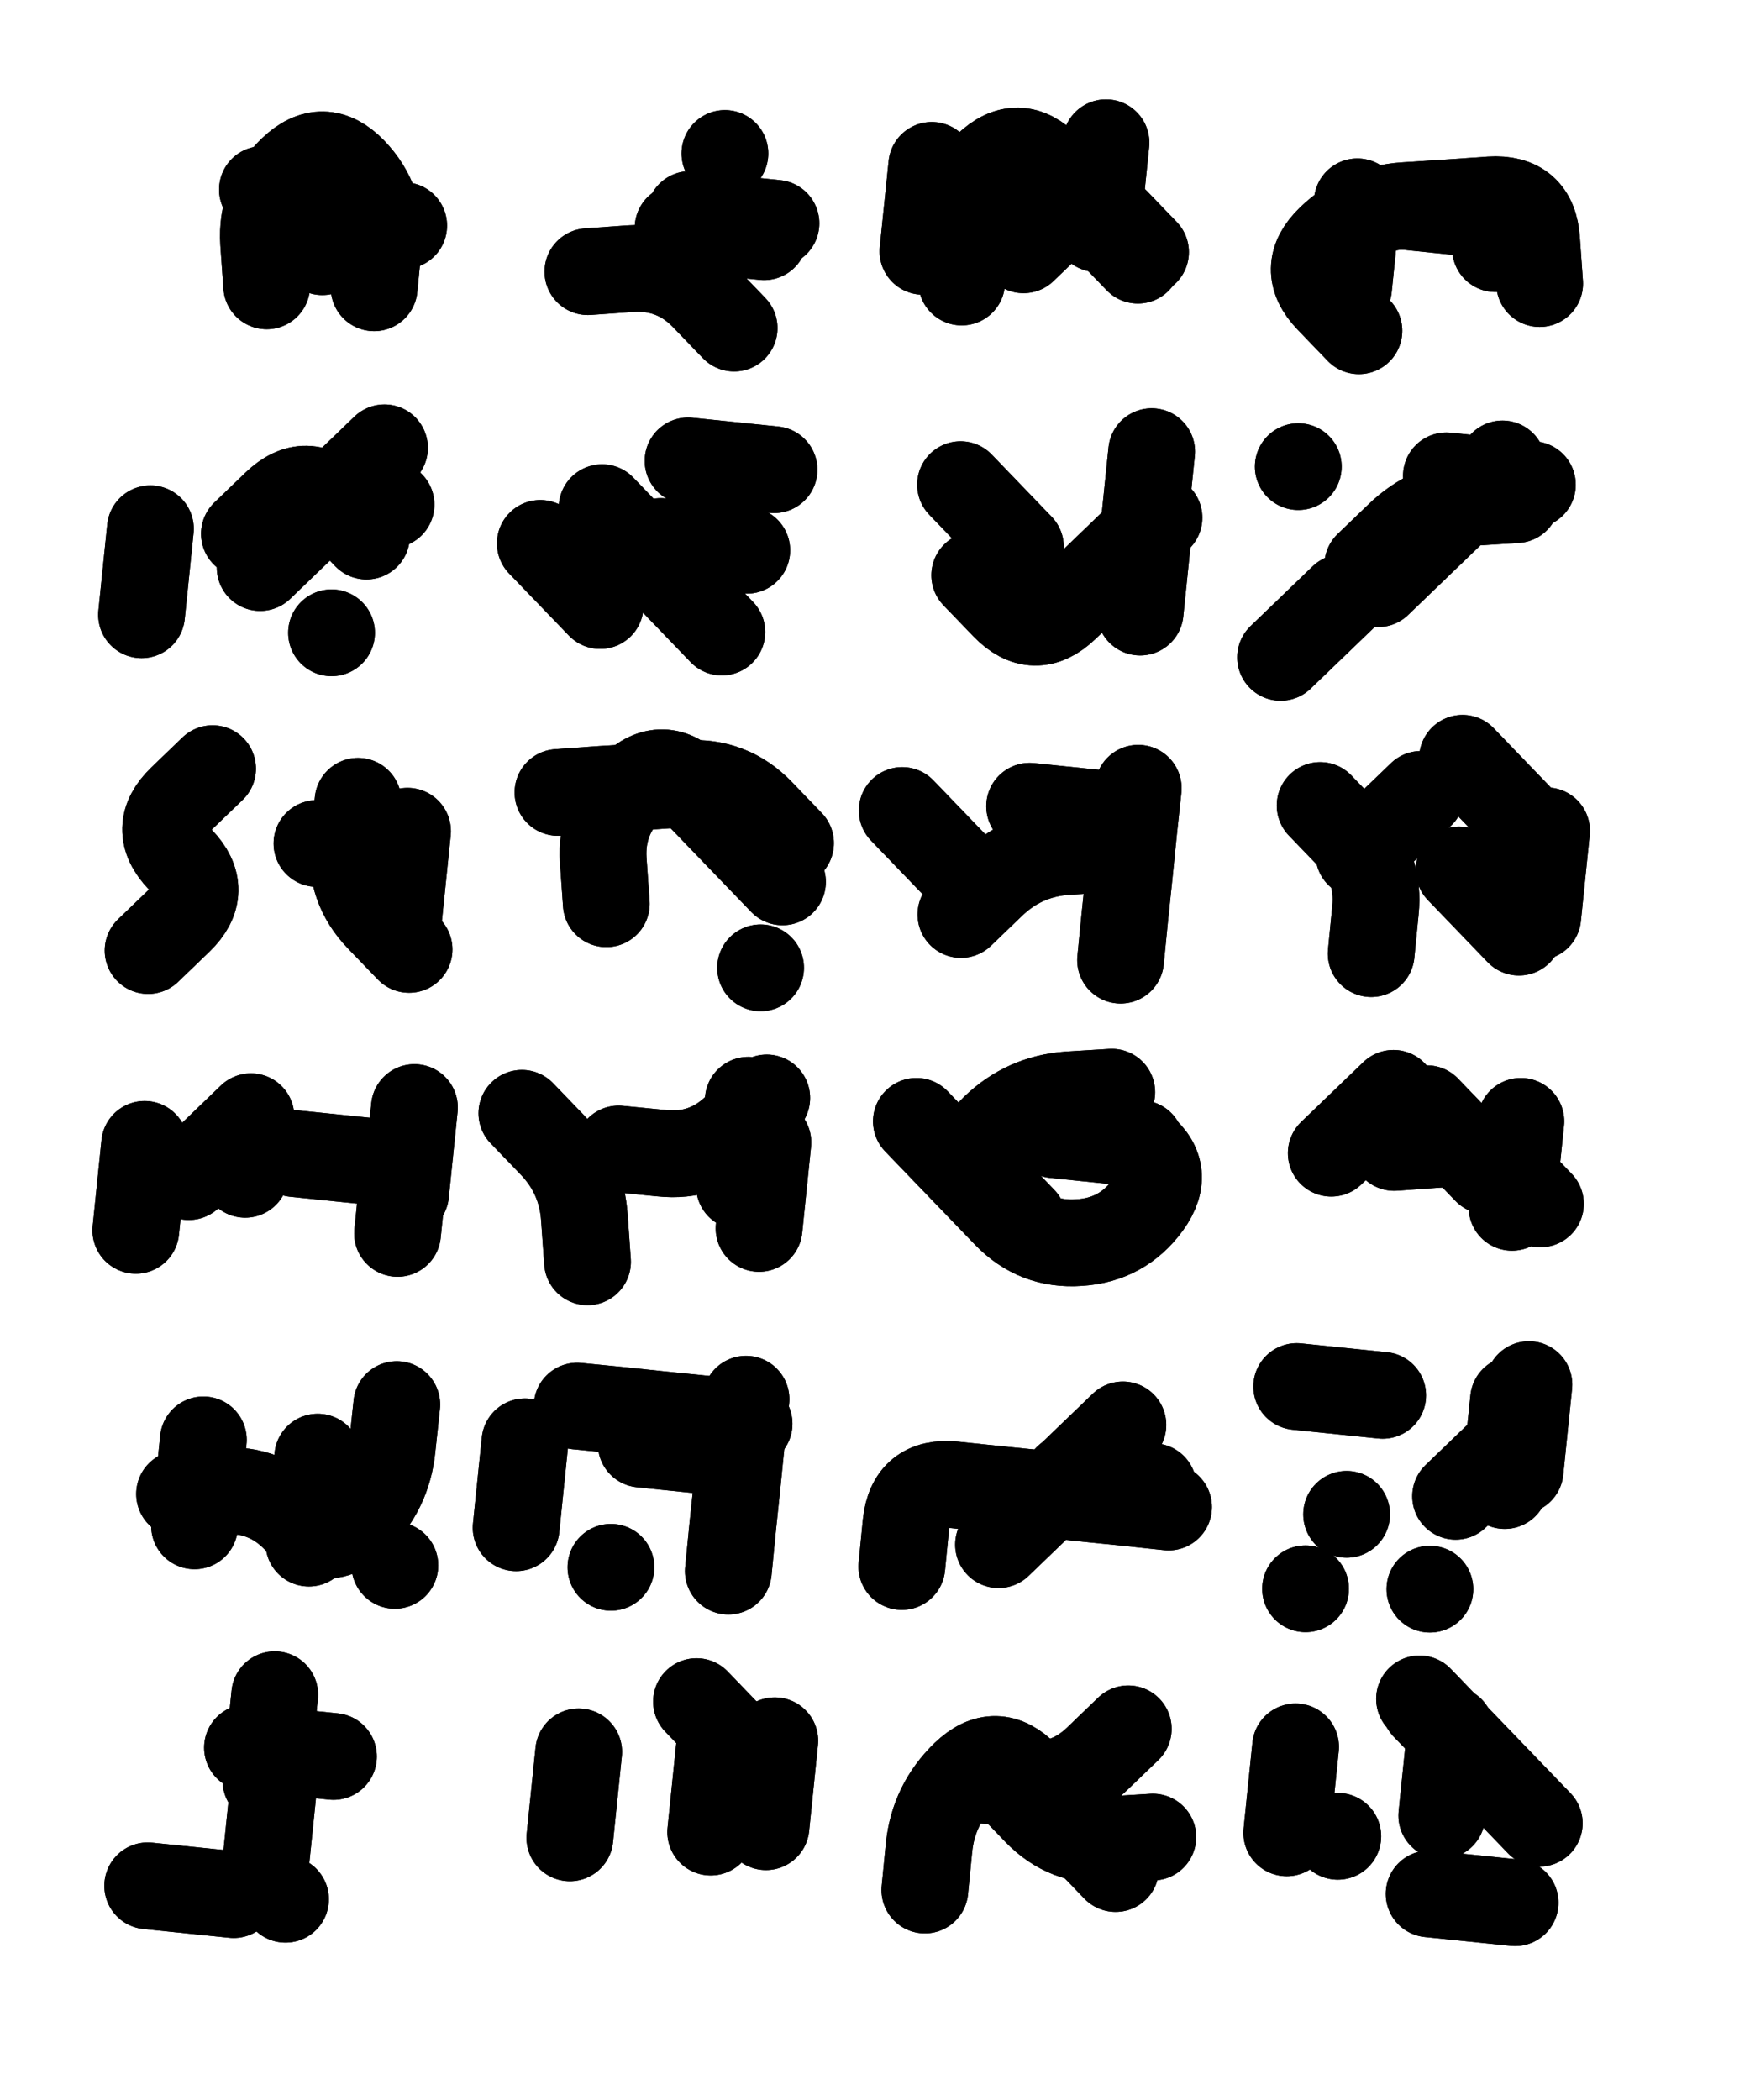 <svg xmlns="http://www.w3.org/2000/svg" viewBox="0 0 4560 5472"><title>Infinite Scribble #3777</title><defs><filter id="piece_3777_5_6_filter" x="-100" y="-100" width="4760" height="5672" filterUnits="userSpaceOnUse"><feTurbulence result="lineShape_distorted_turbulence" type="turbulence" baseFrequency="4424e-6" numOctaves="3"/><feGaussianBlur in="lineShape_distorted_turbulence" result="lineShape_distorted_turbulence_smoothed" stdDeviation="22600e-3"/><feDisplacementMap in="SourceGraphic" in2="lineShape_distorted_turbulence_smoothed" result="lineShape_distorted_results_shifted" scale="31640e-2" xChannelSelector="R" yChannelSelector="G"/><feOffset in="lineShape_distorted_results_shifted" result="lineShape_distorted" dx="-7910e-2" dy="-7910e-2"/><feGaussianBlur in="lineShape_distorted" result="lineShape_1" stdDeviation="11300e-3"/><feColorMatrix in="lineShape_1" result="lineShape" type="matrix" values="1 0 0 0 0  0 1 0 0 0  0 0 1 0 0  0 0 0 13560e-3 -6780e-3"/><feGaussianBlur in="lineShape" result="shrank_blurred" stdDeviation="12533e-3"/><feColorMatrix in="shrank_blurred" result="shrank" type="matrix" values="1 0 0 0 0 0 1 0 0 0 0 0 1 0 0 0 0 0 10909e-3 -7026e-3"/><feColorMatrix in="lineShape" result="border_filled" type="matrix" values="0.6 0 0 0 -0.4  0 0.6 0 0 -0.4  0 0 0.6 0 -0.4  0 0 0 1 0"/><feComposite in="border_filled" in2="shrank" result="border" operator="out"/><feColorMatrix in="lineShape" result="whitea_0" type="matrix" values="1.5 0 0 0 0.07  0 1.5 0 0 0.07  0 0 1.5 0 0.07  0 0 0 1 0"/><feOffset in="whitea_0" result="whitea_1" dx="-33900e-3" dy="-45200e-3"/><feComposite in="whitea_1" in2="lineShape" result="whitea_cropped1" operator="out"/><feOffset in="whitea_cropped1" result="whitea" dx="33900e-3" dy="45200e-3"/><feColorMatrix in="lineShape" result="whiteb_0" type="matrix" values="2 0 0 0 0.15  0 2 0 0 0.15  0 0 2 0 0.15  0 0 0 1 0"/><feOffset in="whiteb_0" result="whiteb_1" dx="-22600e-3" dy="-22600e-3"/><feComposite in="whiteb_1" in2="lineShape" result="whiteb_cropped1" operator="out"/><feOffset in="whiteb_cropped1" result="whiteb" dx="22600e-3" dy="22600e-3"/><feColorMatrix in="lineShape" result="blacka_0" type="matrix" values="0.6 0 0 0 -0.1  0 0.6 0 0 -0.1  0 0 0.6 0 -0.1  0 0 0 1 0"/><feOffset in="blacka_0" result="blacka_1" dx="33900e-3" dy="45200e-3"/><feComposite in="blacka_1" in2="lineShape" result="blacka_cropped1" operator="out"/><feOffset in="blacka_cropped1" result="blacka" dx="-33900e-3" dy="-45200e-3"/><feMerge result="combined_linestyle"><feMergeNode in="whitea"/><feMergeNode in="blacka"/><feMergeNode in="whiteb"/></feMerge><feGaussianBlur in="combined_linestyle" result="combined_linestyle_blurred" stdDeviation="28250e-3"/><feColorMatrix in="combined_linestyle_blurred" result="combined_linestyle_opaque" type="matrix" values="1 0 0 0 0  0 1 0 0 0  0 0 1 0 0  0 0 0 2.5 0"/><feComposite in="combined_linestyle_opaque" in2="lineShape" result="shapes_linestyle" operator="over"/><feComposite in="shapes_linestyle" in2="shrank" result="shapes_linestyle_cropped" operator="in"/><feComposite in="border" in2="shapes_linestyle_cropped" result="shapes" operator="over"/></filter><filter id="piece_3777_5_6_shadow" x="-100" y="-100" width="4760" height="5672" filterUnits="userSpaceOnUse"><feColorMatrix in="SourceGraphic" result="result_blackened" type="matrix" values="0 0 0 0 0  0 0 0 0 0  0 0 0 0 0  0 0 0 0.8 0"/><feGaussianBlur in="result_blackened" result="result_blurred" stdDeviation="67800e-3"/><feComposite in="SourceGraphic" in2="result_blurred" result="result" operator="over"/></filter><filter id="piece_3777_5_6_overall" x="-100" y="-100" width="4760" height="5672" filterUnits="userSpaceOnUse"><feTurbulence result="background_texture_bumps" type="fractalNoise" baseFrequency="46e-3" numOctaves="3"/><feDiffuseLighting in="background_texture_bumps" result="background_texture" surfaceScale="1" diffuseConstant="2" lighting-color="#555"><feDistantLight azimuth="225" elevation="20"/></feDiffuseLighting><feMorphology in="SourceGraphic" result="background_glow_1_thicken" operator="dilate" radius="31950e-3"/><feColorMatrix in="background_glow_1_thicken" result="background_glow_1_thicken_colored" type="matrix" values="0 0 0 0 0  0 0 0 0 0  0 0 0 0 0  0 0 0 1 0"/><feGaussianBlur in="background_glow_1_thicken_colored" result="background_glow_1" stdDeviation="85200e-3"/><feMorphology in="SourceGraphic" result="background_glow_2_thicken" operator="dilate" radius="0"/><feColorMatrix in="background_glow_2_thicken" result="background_glow_2_thicken_colored" type="matrix" values="0 0 0 0 0  0 0 0 0 0  0 0 0 0 0  0 0 0 0 0"/><feGaussianBlur in="background_glow_2_thicken_colored" result="background_glow_2" stdDeviation="0"/><feComposite in="background_glow_1" in2="background_glow_2" result="background_glow" operator="out"/><feBlend in="background_glow" in2="background_texture" result="background_merged" mode="normal"/><feColorMatrix in="background_merged" result="background" type="matrix" values="0.2 0 0 0 0  0 0.2 0 0 0  0 0 0.2 0 0  0 0 0 1 0"/></filter><clipPath id="piece_3777_5_6_clip"><rect x="0" y="0" width="4560" height="5472"/></clipPath><g id="layer_3" filter="url(#piece_3777_5_6_filter)" stroke-width="226" stroke-linecap="round" fill="none"><path d="M 1054 829 Q 1054 829 1065 717 Q 1077 605 999 524 Q 921 443 840 521 Q 759 599 766 711 L 774 824" stroke="hsl(177,100%,46%)"/><path d="M 1992 934 Q 1992 934 1914 853 Q 1836 772 1723 779 L 1611 787 M 1968 479 L 1968 479" stroke="hsl(242,100%,63%)"/><path d="M 2938 675 L 2961 451 M 2484 734 L 2507 510" stroke="hsl(300,100%,58%)"/><path d="M 3620 941 Q 3620 941 3542 860 Q 3464 779 3545 701 Q 3626 623 3738 615 Q 3851 608 3963 600 Q 4076 593 4083 705 L 4091 818" stroke="hsl(18,100%,50%)"/><path d="M 874 1371 L 1098 1394 M 471 1457 L 448 1681 M 943 1728 L 943 1728" stroke="hsl(196,100%,52%)"/><path d="M 1872 1280 L 2096 1303 M 1643 1657 L 1487 1495" stroke="hsl(256,100%,64%)"/><path d="M 3057 1480 L 3080 1256 M 2738 1504 L 2582 1342" stroke="hsl(330,100%,56%)"/><path d="M 3848 1319 L 4072 1342 M 3416 1792 L 3578 1636 M 3462 1295 L 3462 1295" stroke="hsl(28,100%,52%)"/><path d="M 1012 2167 Q 1012 2167 1000 2279 Q 989 2391 1067 2472 L 1145 2553 M 633 2082 Q 633 2082 552 2160 Q 471 2238 549 2319 Q 627 2400 546 2478 L 465 2556" stroke="hsl(177,100%,50%)"/><path d="M 2139 2276 Q 2139 2276 2061 2195 Q 1983 2114 1870 2121 Q 1758 2129 1645 2136 L 1533 2144 M 2061 2601 L 2061 2601" stroke="hsl(242,100%,66%)"/><path d="M 2586 2353 L 2430 2191 M 2999 2581 Q 2999 2581 3010 2469 Q 3022 2357 3033 2245 L 3045 2133" stroke="hsl(300,100%,61%)"/><path d="M 3652 2564 Q 3652 2564 3663 2452 Q 3675 2340 3597 2259 L 3519 2178 M 3890 2055 L 4046 2217" stroke="hsl(18,100%,54%)"/><path d="M 846 3085 L 1070 3108 M 456 3061 L 433 3285" stroke="hsl(144,100%,55%)"/><path d="M 2006 3170 L 2029 2946 M 1439 2980 Q 1439 2980 1517 3061 Q 1595 3142 1602 3254 L 1610 3367" stroke="hsl(226,100%,67%)"/><path d="M 2467 3001 Q 2467 3001 2545 3082 Q 2623 3163 2701 3244 Q 2779 3325 2891 3317 Q 3004 3310 3070 3219 Q 3136 3128 3045 3062 L 2954 2996" stroke="hsl(283,100%,64%)"/><path d="M 4019 3225 L 4042 3001 M 3548 3084 L 3710 2928" stroke="hsl(7,100%,56%)"/><path d="M 1113 3739 Q 1113 3739 1101 3851 Q 1090 3963 1009 4041 Q 928 4119 850 4038 Q 772 3957 659 3964 L 547 3972" stroke="hsl(110,100%,59%)"/><path d="M 1424 4060 L 1447 3836 M 2023 3725 Q 2023 3725 2011 3837 Q 2000 3949 1988 4061 L 1977 4173" stroke="hsl(208,100%,61%)"/><path d="M 3124 4006 Q 3124 4006 3012 3994 Q 2900 3983 2788 3971 Q 2676 3960 2564 3948 Q 2452 3937 2440 4049 L 2429 4161" stroke="hsl(266,100%,67%)"/><path d="M 4040 3911 L 4063 3687 M 3458 3692 L 3682 3715 M 3481 4219 L 3481 4219 M 3805 4220 L 3805 4220" stroke="hsl(354,100%,58%)"/><path d="M 772 4719 L 795 4495 M 464 4993 L 688 5016" stroke="hsl(82,100%,61%)"/><path d="M 2075 4839 L 2098 4615 M 1564 4868 L 1587 4644" stroke="hsl(190,100%,55%)"/><path d="M 2489 5004 Q 2489 5004 2500 4892 Q 2512 4780 2593 4702 Q 2674 4624 2752 4705 Q 2830 4786 2908 4867 L 2986 4948" stroke="hsl(252,100%,68%)"/><path d="M 3432 4855 L 3455 4631 M 3948 4688 L 3792 4526 M 3803 5014 L 4027 5037" stroke="hsl(320,100%,62%)"/></g><g id="layer_2" filter="url(#piece_3777_5_6_filter)" stroke-width="226" stroke-linecap="round" fill="none"><path d="M 919 735 L 763 573" stroke="hsl(112,100%,52%)"/><path d="M 1877 638 L 2101 661" stroke="hsl(210,100%,62%)"/><path d="M 3044 757 Q 3044 757 2966 676 Q 2888 595 2810 514 Q 2732 433 2651 511 Q 2570 589 2577 701 L 2585 814" stroke="hsl(267,100%,62%)"/><path d="M 3593 829 L 3616 605 M 3976 727 L 3976 727" stroke="hsl(357,100%,52%)"/><path d="M 716 1470 Q 716 1470 797 1392 Q 878 1314 956 1395 L 1034 1476" stroke="hsl(147,100%,54%)"/><path d="M 1960 1726 Q 1960 1726 1882 1645 Q 1804 1564 1726 1483 L 1648 1402" stroke="hsl(228,100%,67%)"/><path d="M 3099 1428 Q 3099 1428 3018 1506 Q 2937 1584 2856 1662 Q 2775 1740 2697 1659 L 2619 1578" stroke="hsl(285,100%,63%)"/><path d="M 3643 1552 Q 3643 1552 3724 1474 Q 3805 1396 3917 1388 L 4030 1381" stroke="hsl(9,100%,54%)"/><path d="M 905 2277 L 1129 2300" stroke="hsl(112,100%,58%)"/><path d="M 2118 2377 Q 2118 2377 2040 2296 Q 1962 2215 1884 2134 Q 1806 2053 1725 2131 Q 1644 2209 1651 2321 L 1659 2434" stroke="hsl(210,100%,67%)"/><path d="M 2583 2462 Q 2583 2462 2664 2384 Q 2745 2306 2857 2298 L 2970 2291" stroke="hsl(267,100%,66%)"/><path d="M 3620 2305 L 3782 2149 M 4109 2244 L 4086 2468" stroke="hsl(357,100%,57%)"/><path d="M 1138 3069 L 1115 3293 M 571 3145 L 733 2989" stroke="hsl(84,100%,62%)"/><path d="M 1691 3073 Q 1691 3073 1803 3084 Q 1915 3096 1996 3018 L 2077 2940" stroke="hsl(192,100%,66%)"/><path d="M 2745 3258 Q 2745 3258 2667 3177 Q 2589 3096 2670 3018 Q 2751 2940 2863 2932 L 2976 2925" stroke="hsl(253,100%,69%)"/><path d="M 3797 2968 L 3953 3130" stroke="hsl(322,100%,61%)"/><path d="M 586 4055 L 609 3831 M 1108 4158 L 1108 4158" stroke="hsl(60,100%,65%)"/><path d="M 1583 3743 Q 1583 3743 1695 3754 Q 1807 3766 1919 3777 L 2031 3789 M 1671 4163 L 1671 4163" stroke="hsl(168,100%,60%)"/><path d="M 2860 3930 L 3084 3953" stroke="hsl(238,100%,71%)"/><path d="M 4023 3726 L 4000 3950 M 3588 4025 L 3588 4025" stroke="hsl(295,100%,66%)"/><path d="M 724 4633 L 948 4656 M 823 5028 L 823 5028" stroke="hsl(50,100%,66%)"/><path d="M 1954 4629 L 1931 4853" stroke="hsl(135,100%,59%)"/><path d="M 2633 4717 Q 2633 4717 2745 4728 Q 2857 4740 2938 4662 L 3019 4584" stroke="hsl(220,100%,70%)"/><path d="M 3778 4506 Q 3778 4506 3856 4587 Q 3934 4668 4012 4749 L 4090 4830 M 3565 4864 L 3565 4864" stroke="hsl(277,100%,69%)"/></g><g id="layer_1" filter="url(#piece_3777_5_6_filter)" stroke-width="226" stroke-linecap="round" fill="none"><path d="M 907 644 L 1131 667" stroke="hsl(64,100%,58%)"/><path d="M 2070 696 L 1846 673" stroke="hsl(174,100%,59%)"/><path d="M 2746 730 Q 2746 730 2827 652 Q 2908 574 2986 655 L 3064 736" stroke="hsl(241,100%,65%)"/><path d="M 3742 617 L 3966 640" stroke="hsl(297,100%,60%)"/><path d="M 757 1558 Q 757 1558 838 1480 Q 919 1402 1000 1324 L 1081 1246" stroke="hsl(88,100%,61%)"/><path d="M 1801 1490 L 2025 1513" stroke="hsl(193,100%,65%)"/><path d="M 3073 1450 L 3050 1674" stroke="hsl(254,100%,68%)"/><path d="M 3994 1288 Q 3994 1288 3913 1366 Q 3832 1444 3751 1522 L 3670 1600" stroke="hsl(325,100%,59%)"/><path d="M 1141 2245 L 1118 2469" stroke="hsl(64,100%,64%)"/><path d="M 1949 2149 L 2105 2311" stroke="hsl(174,100%,66%)"/><path d="M 2762 2180 L 2986 2203" stroke="hsl(241,100%,71%)"/><path d="M 3881 2346 L 4037 2508" stroke="hsl(297,100%,65%)"/><path d="M 1159 2965 L 1136 3189 M 718 3139 L 718 3139" stroke="hsl(51,100%,67%)"/><path d="M 2057 3280 L 2080 3056" stroke="hsl(138,100%,70%)"/><path d="M 2827 3036 L 3051 3059" stroke="hsl(223,100%,71%)"/><path d="M 4093 3216 Q 4093 3216 4015 3135 Q 3937 3054 3824 3061 L 3712 3069" stroke="hsl(280,100%,68%)"/><path d="M 884 4100 L 907 3876" stroke="hsl(41,100%,71%)"/><path d="M 1750 3842 L 1974 3865" stroke="hsl(105,100%,69%)"/><path d="M 3005 3792 Q 3005 3792 2924 3870 Q 2843 3948 2762 4026 L 2681 4104" stroke="hsl(205,100%,72%)"/><path d="M 4034 3822 L 3872 3978" stroke="hsl(264,100%,71%)"/><path d="M 769 4958 L 792 4734" stroke="hsl(30,100%,74%)"/><path d="M 1894 4513 L 2050 4675" stroke="hsl(78,100%,66%)"/><path d="M 2702 4719 Q 2702 4719 2780 4800 Q 2858 4881 2970 4873 L 3083 4866" stroke="hsl(187,100%,69%)"/><path d="M 3836 4810 L 3859 4586" stroke="hsl(249,100%,74%)"/></g></defs><g filter="url(#piece_3777_5_6_overall)" clip-path="url(#piece_3777_5_6_clip)"><use href="#layer_3"/><use href="#layer_2"/><use href="#layer_1"/></g><g clip-path="url(#piece_3777_5_6_clip)"><use href="#layer_3" filter="url(#piece_3777_5_6_shadow)"/><use href="#layer_2" filter="url(#piece_3777_5_6_shadow)"/><use href="#layer_1" filter="url(#piece_3777_5_6_shadow)"/></g></svg>